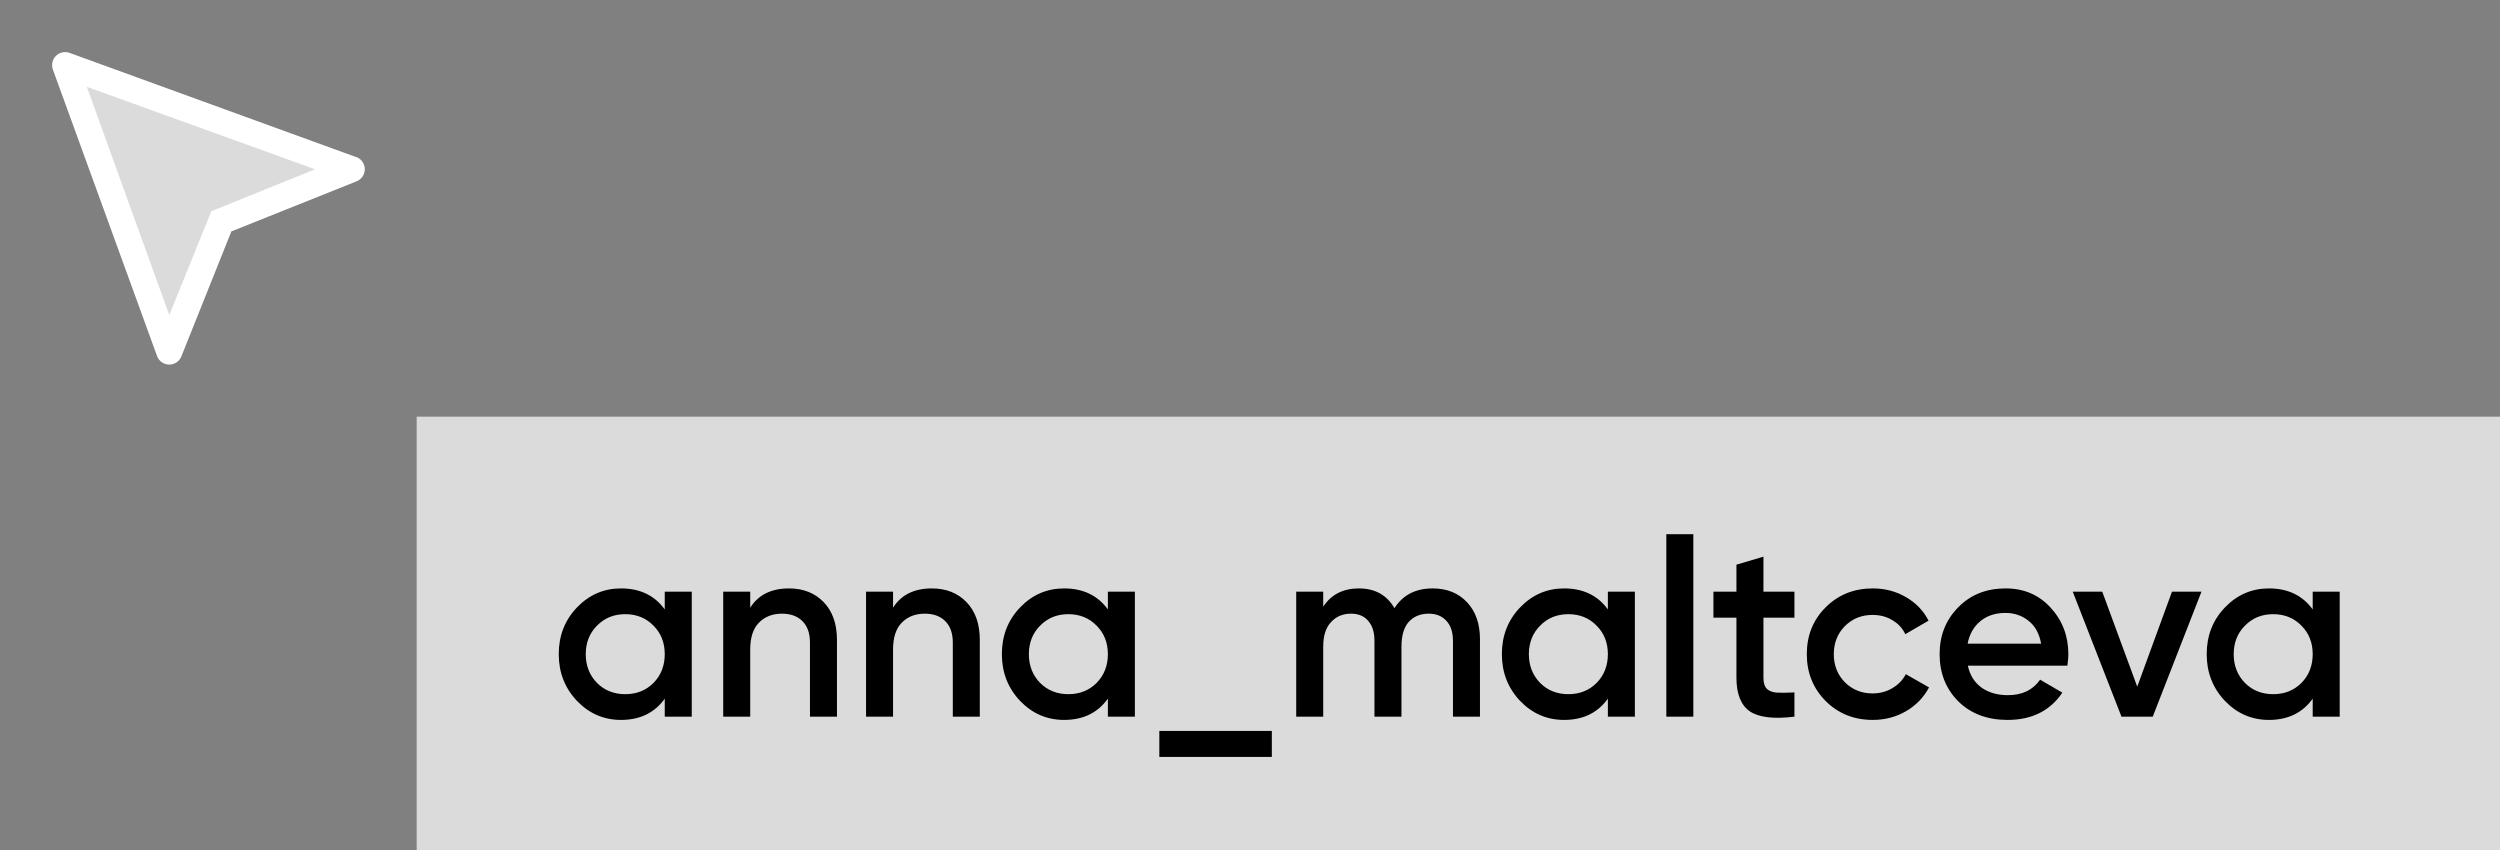 <?xml version="1.0" encoding="UTF-8"?> <svg xmlns="http://www.w3.org/2000/svg" width="150" height="51" viewBox="0 0 150 51" fill="none"><rect x="0" y="0" width="150" height="51" fill="#808080" stroke="none"/> <path d="M10.156 20.312L4.297 4.688L3.906 3.906L20.312 10.156L13.281 13.281L10.156 20.312Z" fill="#DBDBDB"></path> <path d="M21.359 9.422L4.172 3.172C4.032 3.122 3.881 3.112 3.737 3.144C3.592 3.177 3.459 3.25 3.354 3.354C3.249 3.459 3.177 3.592 3.144 3.737C3.112 3.881 3.122 4.032 3.172 4.172L9.422 21.36C9.476 21.511 9.576 21.641 9.708 21.733C9.839 21.826 9.996 21.875 10.156 21.875C10.313 21.875 10.466 21.828 10.595 21.741C10.725 21.653 10.825 21.528 10.883 21.383L13.883 13.883L21.383 10.883C21.531 10.827 21.659 10.727 21.749 10.596C21.839 10.466 21.887 10.311 21.887 10.152C21.887 9.994 21.839 9.839 21.749 9.709C21.659 9.578 21.531 9.478 21.383 9.422H21.359ZM12.992 12.547L12.68 12.672L12.555 12.985L10.156 18.906L5.211 5.211L18.906 10.156L12.992 12.547Z" fill="white"></path> <rect width="125" height="26" transform="translate(25 25)" fill="#DBDBDB"></rect> <path d="M39.885 35.5H41.505V43H39.885V41.92C39.275 42.77 38.4 43.195 37.26 43.195C36.23 43.195 35.35 42.815 34.62 42.055C33.89 41.285 33.525 40.35 33.525 39.25C33.525 38.14 33.89 37.205 34.62 36.445C35.35 35.685 36.23 35.305 37.26 35.305C38.4 35.305 39.275 35.725 39.885 36.565V35.5ZM35.82 40.975C36.27 41.425 36.835 41.65 37.515 41.65C38.195 41.65 38.76 41.425 39.21 40.975C39.66 40.515 39.885 39.94 39.885 39.25C39.885 38.56 39.66 37.99 39.21 37.54C38.76 37.08 38.195 36.85 37.515 36.85C36.835 36.85 36.27 37.08 35.82 37.54C35.37 37.99 35.145 38.56 35.145 39.25C35.145 39.94 35.37 40.515 35.82 40.975ZM47.338 35.305C48.198 35.305 48.893 35.58 49.423 36.13C49.953 36.68 50.218 37.435 50.218 38.395V43H48.598V38.56C48.598 38 48.448 37.57 48.148 37.27C47.848 36.97 47.438 36.82 46.918 36.82C46.348 36.82 45.888 37 45.538 37.36C45.188 37.71 45.013 38.25 45.013 38.98V43H43.393V35.5H45.013V36.46C45.503 35.69 46.278 35.305 47.338 35.305ZM55.908 35.305C56.768 35.305 57.463 35.58 57.993 36.13C58.523 36.68 58.788 37.435 58.788 38.395V43H57.168V38.56C57.168 38 57.018 37.57 56.718 37.27C56.418 36.97 56.008 36.82 55.488 36.82C54.918 36.82 54.458 37 54.108 37.36C53.758 37.71 53.583 38.25 53.583 38.98V43H51.963V35.5H53.583V36.46C54.073 35.69 54.848 35.305 55.908 35.305ZM66.472 35.5H68.092V43H66.472V41.92C65.862 42.77 64.987 43.195 63.847 43.195C62.817 43.195 61.937 42.815 61.207 42.055C60.477 41.285 60.112 40.35 60.112 39.25C60.112 38.14 60.477 37.205 61.207 36.445C61.937 35.685 62.817 35.305 63.847 35.305C64.987 35.305 65.862 35.725 66.472 36.565V35.5ZM62.407 40.975C62.857 41.425 63.422 41.65 64.102 41.65C64.782 41.65 65.347 41.425 65.797 40.975C66.247 40.515 66.472 39.94 66.472 39.25C66.472 38.56 66.247 37.99 65.797 37.54C65.347 37.08 64.782 36.85 64.102 36.85C63.422 36.85 62.857 37.08 62.407 37.54C61.957 37.99 61.732 38.56 61.732 39.25C61.732 39.94 61.957 40.515 62.407 40.975ZM69.56 45.415V43.855H76.31V45.415H69.56ZM85.963 35.305C86.813 35.305 87.498 35.58 88.018 36.13C88.538 36.68 88.798 37.42 88.798 38.35V43H87.178V38.455C87.178 37.935 87.048 37.535 86.788 37.255C86.528 36.965 86.173 36.82 85.723 36.82C85.223 36.82 84.823 36.985 84.523 37.315C84.233 37.645 84.088 38.14 84.088 38.8V43H82.468V38.455C82.468 37.935 82.343 37.535 82.093 37.255C81.853 36.965 81.508 36.82 81.058 36.82C80.568 36.82 80.168 36.99 79.858 37.33C79.548 37.66 79.393 38.15 79.393 38.8V43H77.773V35.5H79.393V36.4C79.873 35.67 80.588 35.305 81.538 35.305C82.498 35.305 83.208 35.7 83.668 36.49C84.168 35.7 84.933 35.305 85.963 35.305ZM96.472 35.5H98.092V43H96.472V41.92C95.862 42.77 94.987 43.195 93.847 43.195C92.817 43.195 91.937 42.815 91.207 42.055C90.477 41.285 90.112 40.35 90.112 39.25C90.112 38.14 90.477 37.205 91.207 36.445C91.937 35.685 92.817 35.305 93.847 35.305C94.987 35.305 95.862 35.725 96.472 36.565V35.5ZM92.407 40.975C92.857 41.425 93.422 41.65 94.102 41.65C94.782 41.65 95.347 41.425 95.797 40.975C96.247 40.515 96.472 39.94 96.472 39.25C96.472 38.56 96.247 37.99 95.797 37.54C95.347 37.08 94.782 36.85 94.102 36.85C93.422 36.85 92.857 37.08 92.407 37.54C91.957 37.99 91.732 38.56 91.732 39.25C91.732 39.94 91.957 40.515 92.407 40.975ZM99.98 43V32.05H101.6V43H99.98ZM107.666 37.06H105.806V40.66C105.806 40.97 105.876 41.195 106.016 41.335C106.156 41.465 106.361 41.54 106.631 41.56C106.911 41.57 107.256 41.565 107.666 41.545V43C106.426 43.15 105.536 43.045 104.996 42.685C104.456 42.315 104.186 41.64 104.186 40.66V37.06H102.806V35.5H104.186V33.88L105.806 33.4V35.5H107.666V37.06ZM112.368 43.195C111.238 43.195 110.293 42.815 109.533 42.055C108.783 41.295 108.408 40.36 108.408 39.25C108.408 38.13 108.783 37.195 109.533 36.445C110.293 35.685 111.238 35.305 112.368 35.305C113.098 35.305 113.763 35.48 114.363 35.83C114.963 36.18 115.413 36.65 115.713 37.24L114.318 38.05C114.148 37.69 113.888 37.41 113.538 37.21C113.198 37 112.803 36.895 112.353 36.895C111.693 36.895 111.138 37.12 110.688 37.57C110.248 38.02 110.028 38.58 110.028 39.25C110.028 39.92 110.248 40.48 110.688 40.93C111.138 41.38 111.693 41.605 112.353 41.605C112.793 41.605 113.188 41.5 113.538 41.29C113.898 41.08 114.168 40.8 114.348 40.45L115.743 41.245C115.423 41.845 114.963 42.32 114.363 42.67C113.763 43.02 113.098 43.195 112.368 43.195ZM118.072 39.94C118.192 40.51 118.467 40.95 118.897 41.26C119.327 41.56 119.852 41.71 120.472 41.71C121.332 41.71 121.977 41.4 122.407 40.78L123.742 41.56C123.002 42.65 121.907 43.195 120.457 43.195C119.237 43.195 118.252 42.825 117.502 42.085C116.752 41.335 116.377 40.39 116.377 39.25C116.377 38.13 116.747 37.195 117.487 36.445C118.227 35.685 119.177 35.305 120.337 35.305C121.437 35.305 122.337 35.69 123.037 36.46C123.747 37.23 124.102 38.165 124.102 39.265C124.102 39.435 124.082 39.66 124.042 39.94H118.072ZM118.057 38.62H122.467C122.357 38.01 122.102 37.55 121.702 37.24C121.312 36.93 120.852 36.775 120.322 36.775C119.722 36.775 119.222 36.94 118.822 37.27C118.422 37.6 118.167 38.05 118.057 38.62ZM130.319 35.5H132.089L129.164 43H127.289L124.364 35.5H126.134L128.234 41.2L130.319 35.5ZM138.762 35.5H140.382V43H138.762V41.92C138.152 42.77 137.277 43.195 136.137 43.195C135.107 43.195 134.227 42.815 133.497 42.055C132.767 41.285 132.402 40.35 132.402 39.25C132.402 38.14 132.767 37.205 133.497 36.445C134.227 35.685 135.107 35.305 136.137 35.305C137.277 35.305 138.152 35.725 138.762 36.565V35.5ZM134.697 40.975C135.147 41.425 135.712 41.65 136.392 41.65C137.072 41.65 137.637 41.425 138.087 40.975C138.537 40.515 138.762 39.94 138.762 39.25C138.762 38.56 138.537 37.99 138.087 37.54C137.637 37.08 137.072 36.85 136.392 36.85C135.712 36.85 135.147 37.08 134.697 37.54C134.247 37.99 134.022 38.56 134.022 39.25C134.022 39.94 134.247 40.515 134.697 40.975Z" fill="black"></path> </svg> 